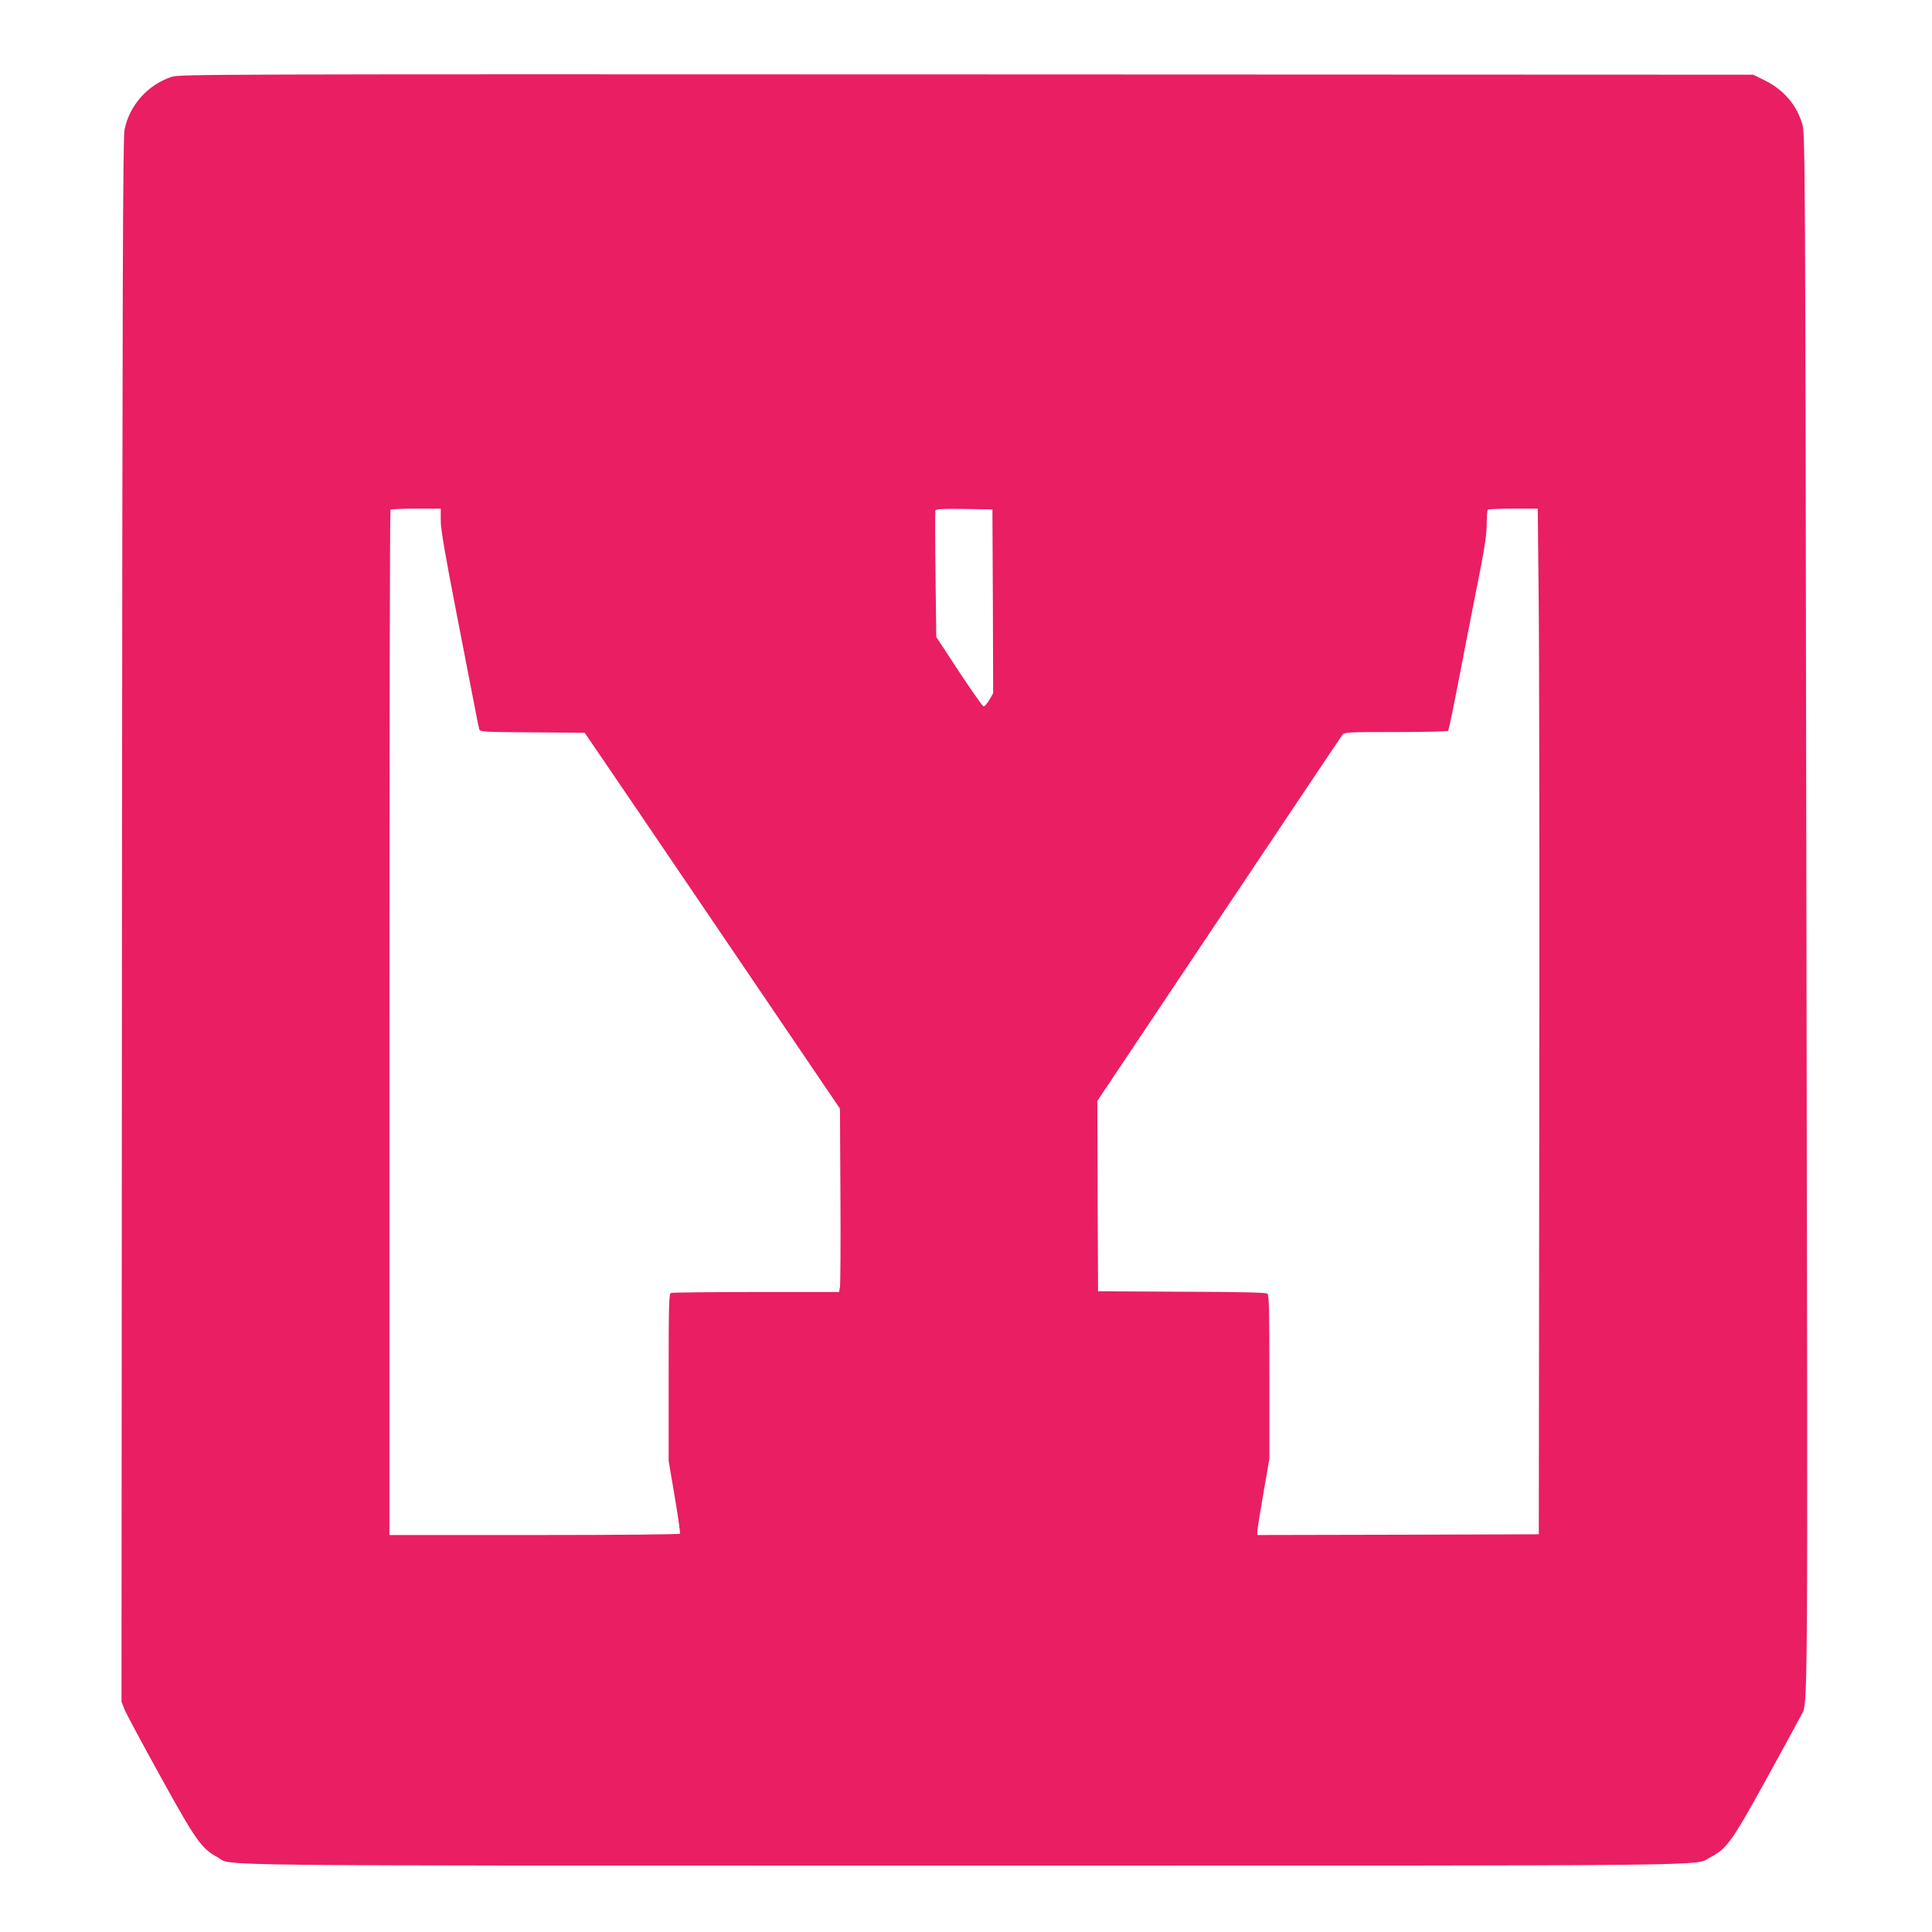 <?xml version="1.0" standalone="no"?>
<!DOCTYPE svg PUBLIC "-//W3C//DTD SVG 20010904//EN"
 "http://www.w3.org/TR/2001/REC-SVG-20010904/DTD/svg10.dtd">
<svg version="1.0" xmlns="http://www.w3.org/2000/svg"
 width="1280pt" height="1280pt" viewBox="0 0 1280 1280"
 preserveAspectRatio="xMidYMid meet">
<g transform="translate(0,1280) scale(0.1,-0.1)"
fill="#e91e63" stroke="none">
<path d="M1138 12291 c-158 -51 -280 -188 -313 -350 -11 -54 -14 -999 -17
-5241 l-3 -5175 22 -55 c13 -30 120 -230 239 -445 231 -418 269 -472 374 -529
110 -60 -269 -56 4945 -56 5210 0 4829 -4 4948 56 106 54 144 107 374 525 116
211 218 398 226 415 46 92 44 -175 35 5316 -8 5078 -8 5164 -28 5228 -38 127
-124 226 -249 288 l-75 37 -5210 2 c-5032 2 -5213 1 -5268 -16z m1782 -2939
c0 -59 27 -216 106 -623 58 -299 114 -589 125 -643 10 -55 21 -107 24 -117 6
-18 27 -19 353 -21 l346 -3 291 -427 c159 -235 540 -796 845 -1245 l555 -818
3 -575 c2 -316 0 -590 -3 -607 l-6 -33 -549 0 c-301 0 -555 -3 -564 -6 -14 -6
-16 -64 -16 -560 l0 -553 40 -236 c22 -130 38 -240 35 -246 -4 -5 -374 -9
-966 -9 l-959 0 0 3393 c0 1867 3 3397 7 3400 3 4 80 7 170 7 l163 0 0 -78z
m3658 -536 l2 -609 -25 -43 c-14 -24 -31 -44 -38 -44 -7 0 -80 104 -163 230
l-151 230 -5 412 c-3 227 -3 418 -1 425 4 11 45 13 192 11 l186 -3 3 -609z
m3616 32 c4 -321 6 -1850 4 -3398 l-3 -2815 -932 -3 -933 -2 0 22 c0 13 18
127 40 253 l40 230 0 541 c0 441 -2 544 -13 553 -10 8 -179 12 -568 13 l-554
3 -3 630 -2 631 805 1204 c443 663 812 1213 820 1223 14 16 43 17 354 17 187
0 342 4 345 8 6 10 36 155 116 572 34 173 79 405 101 514 27 139 39 226 39
286 0 48 3 90 7 93 3 4 79 7 168 7 l163 0 6 -582z"/>
</g>
</svg>
